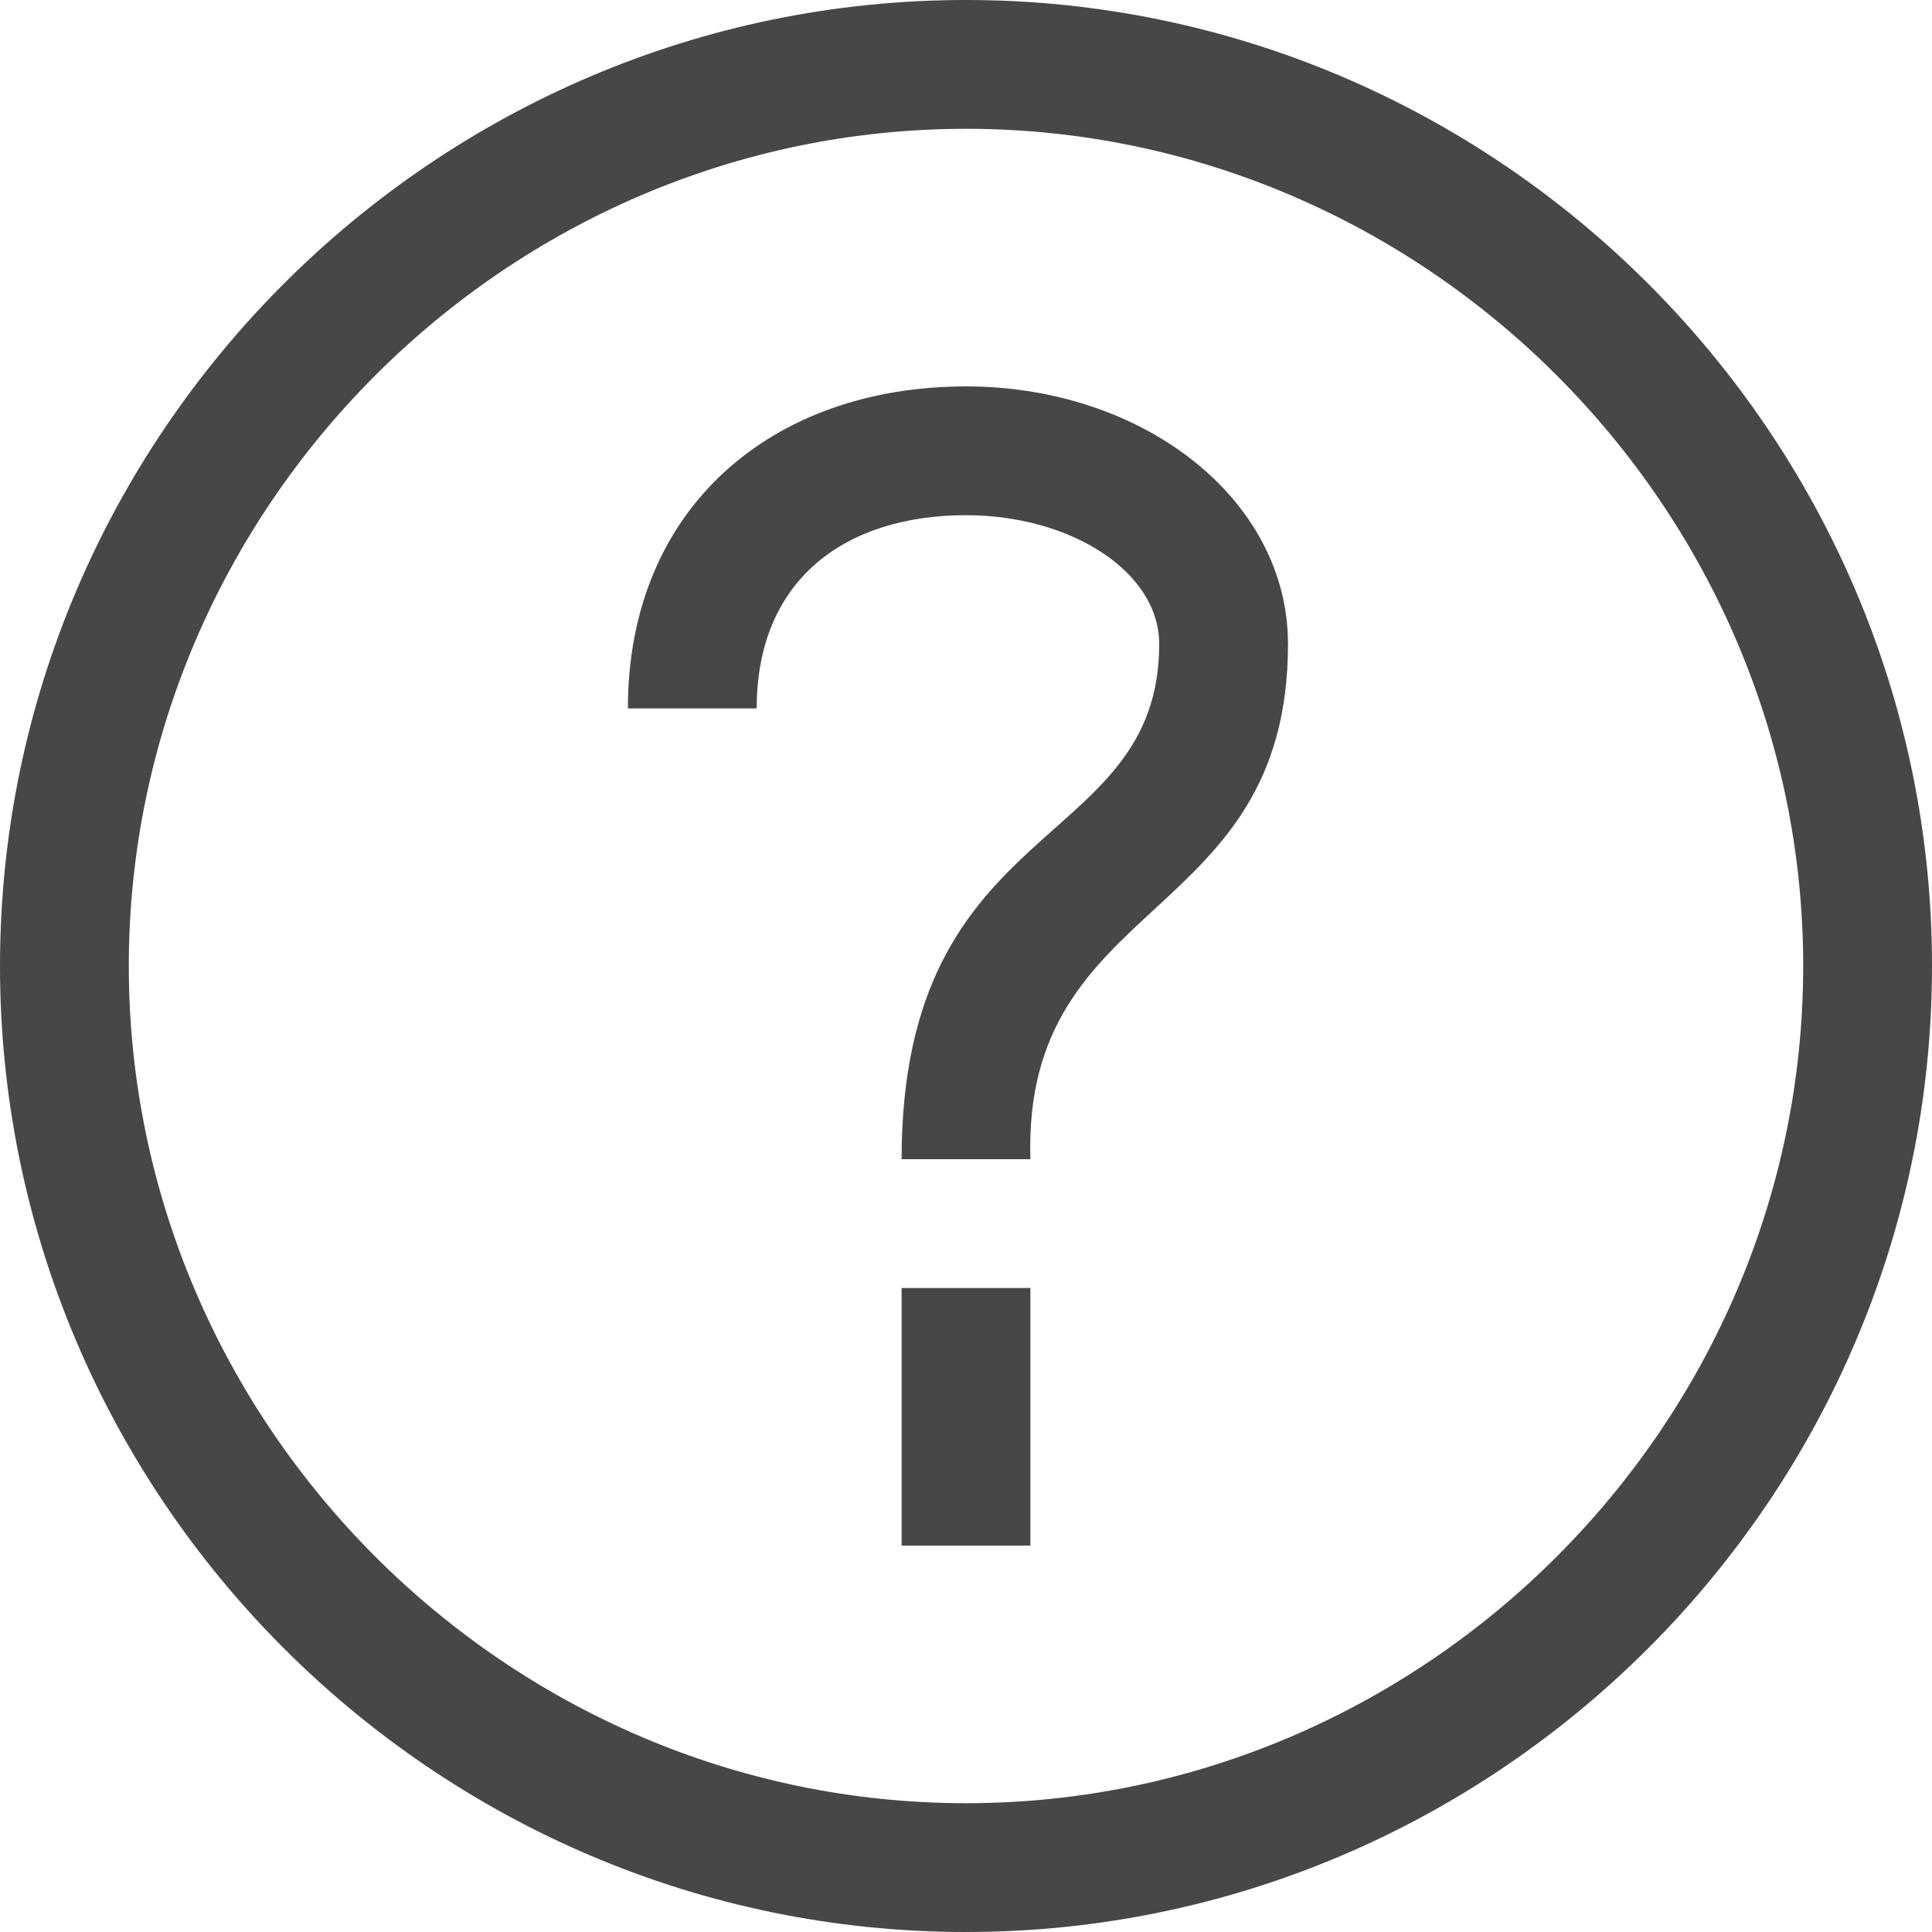 <?xml version="1.0" encoding="UTF-8"?>
<svg width="24px" height="24px" viewBox="0 0 24 24" version="1.1" xmlns="http://www.w3.org/2000/svg" xmlns:xlink="http://www.w3.org/1999/xlink">
    <!-- Generator: Sketch 58 (84663) - https://sketch.com -->
    <title>Line/06_Notification/Help</title>
    <desc>Created with Sketch.</desc>
    <defs>
        <path d="M12,-5.00000006e-08 C5.4,-5.00000006e-08 -5.00000006e-08,5.4 -5.00000006e-08,12 C-5.00000006e-08,18.6 5.4,24 12,24 C18.6,24 24,18.6 24,12 C24,5.4 18.6,-5.00000006e-08 12,-5.00000006e-08 Z M12,22.4 C6.3,22.4 1.6,17.7 1.6,12 C1.6,6.3 6.3,1.6 12,1.6 C17.7,1.6 22.4,6.3 22.4,12 C22.4,17.7 17.7,22.4 12,22.4 Z M11.2,19.2 L12.8,19.2 L12.8,16 L11.2,16 L11.2,19.2 Z M12,4.8 C9.6,4.8 7.8,6.3 7.8,8.8 L9.4,8.8 C9.4,7.2 10.5,6.4 12,6.4 C13.3,6.4 14.4,7.1 14.4,8 C14.4,10.6 11.2,10.1 11.2,14.4 L12.8,14.4 C12.7,11.1 16,11.5 16,8 C16,6.2 14.2,4.8 12,4.8 Z" id="path-1"></path>
    </defs>
    <g id="6.-Design-Guidelines" stroke="none" stroke-width="1" fill="none" fill-rule="evenodd">
        <g id="2.-Iconography" transform="translate(-667, -901)">
            <g id="Line" transform="translate(503, 78)">
                <g id="Line/0600-notification/line-help" transform="translate(164, 823)">
                    <mask id="mask-2" fill="white">
                        <use xlink:href="#path-1"></use>
                    </mask>
                    <use id="icon-color" fill="#474747" fill-rule="evenodd" xlink:href="#path-1"></use>
                </g>
            </g>
        </g>
    </g>
</svg>